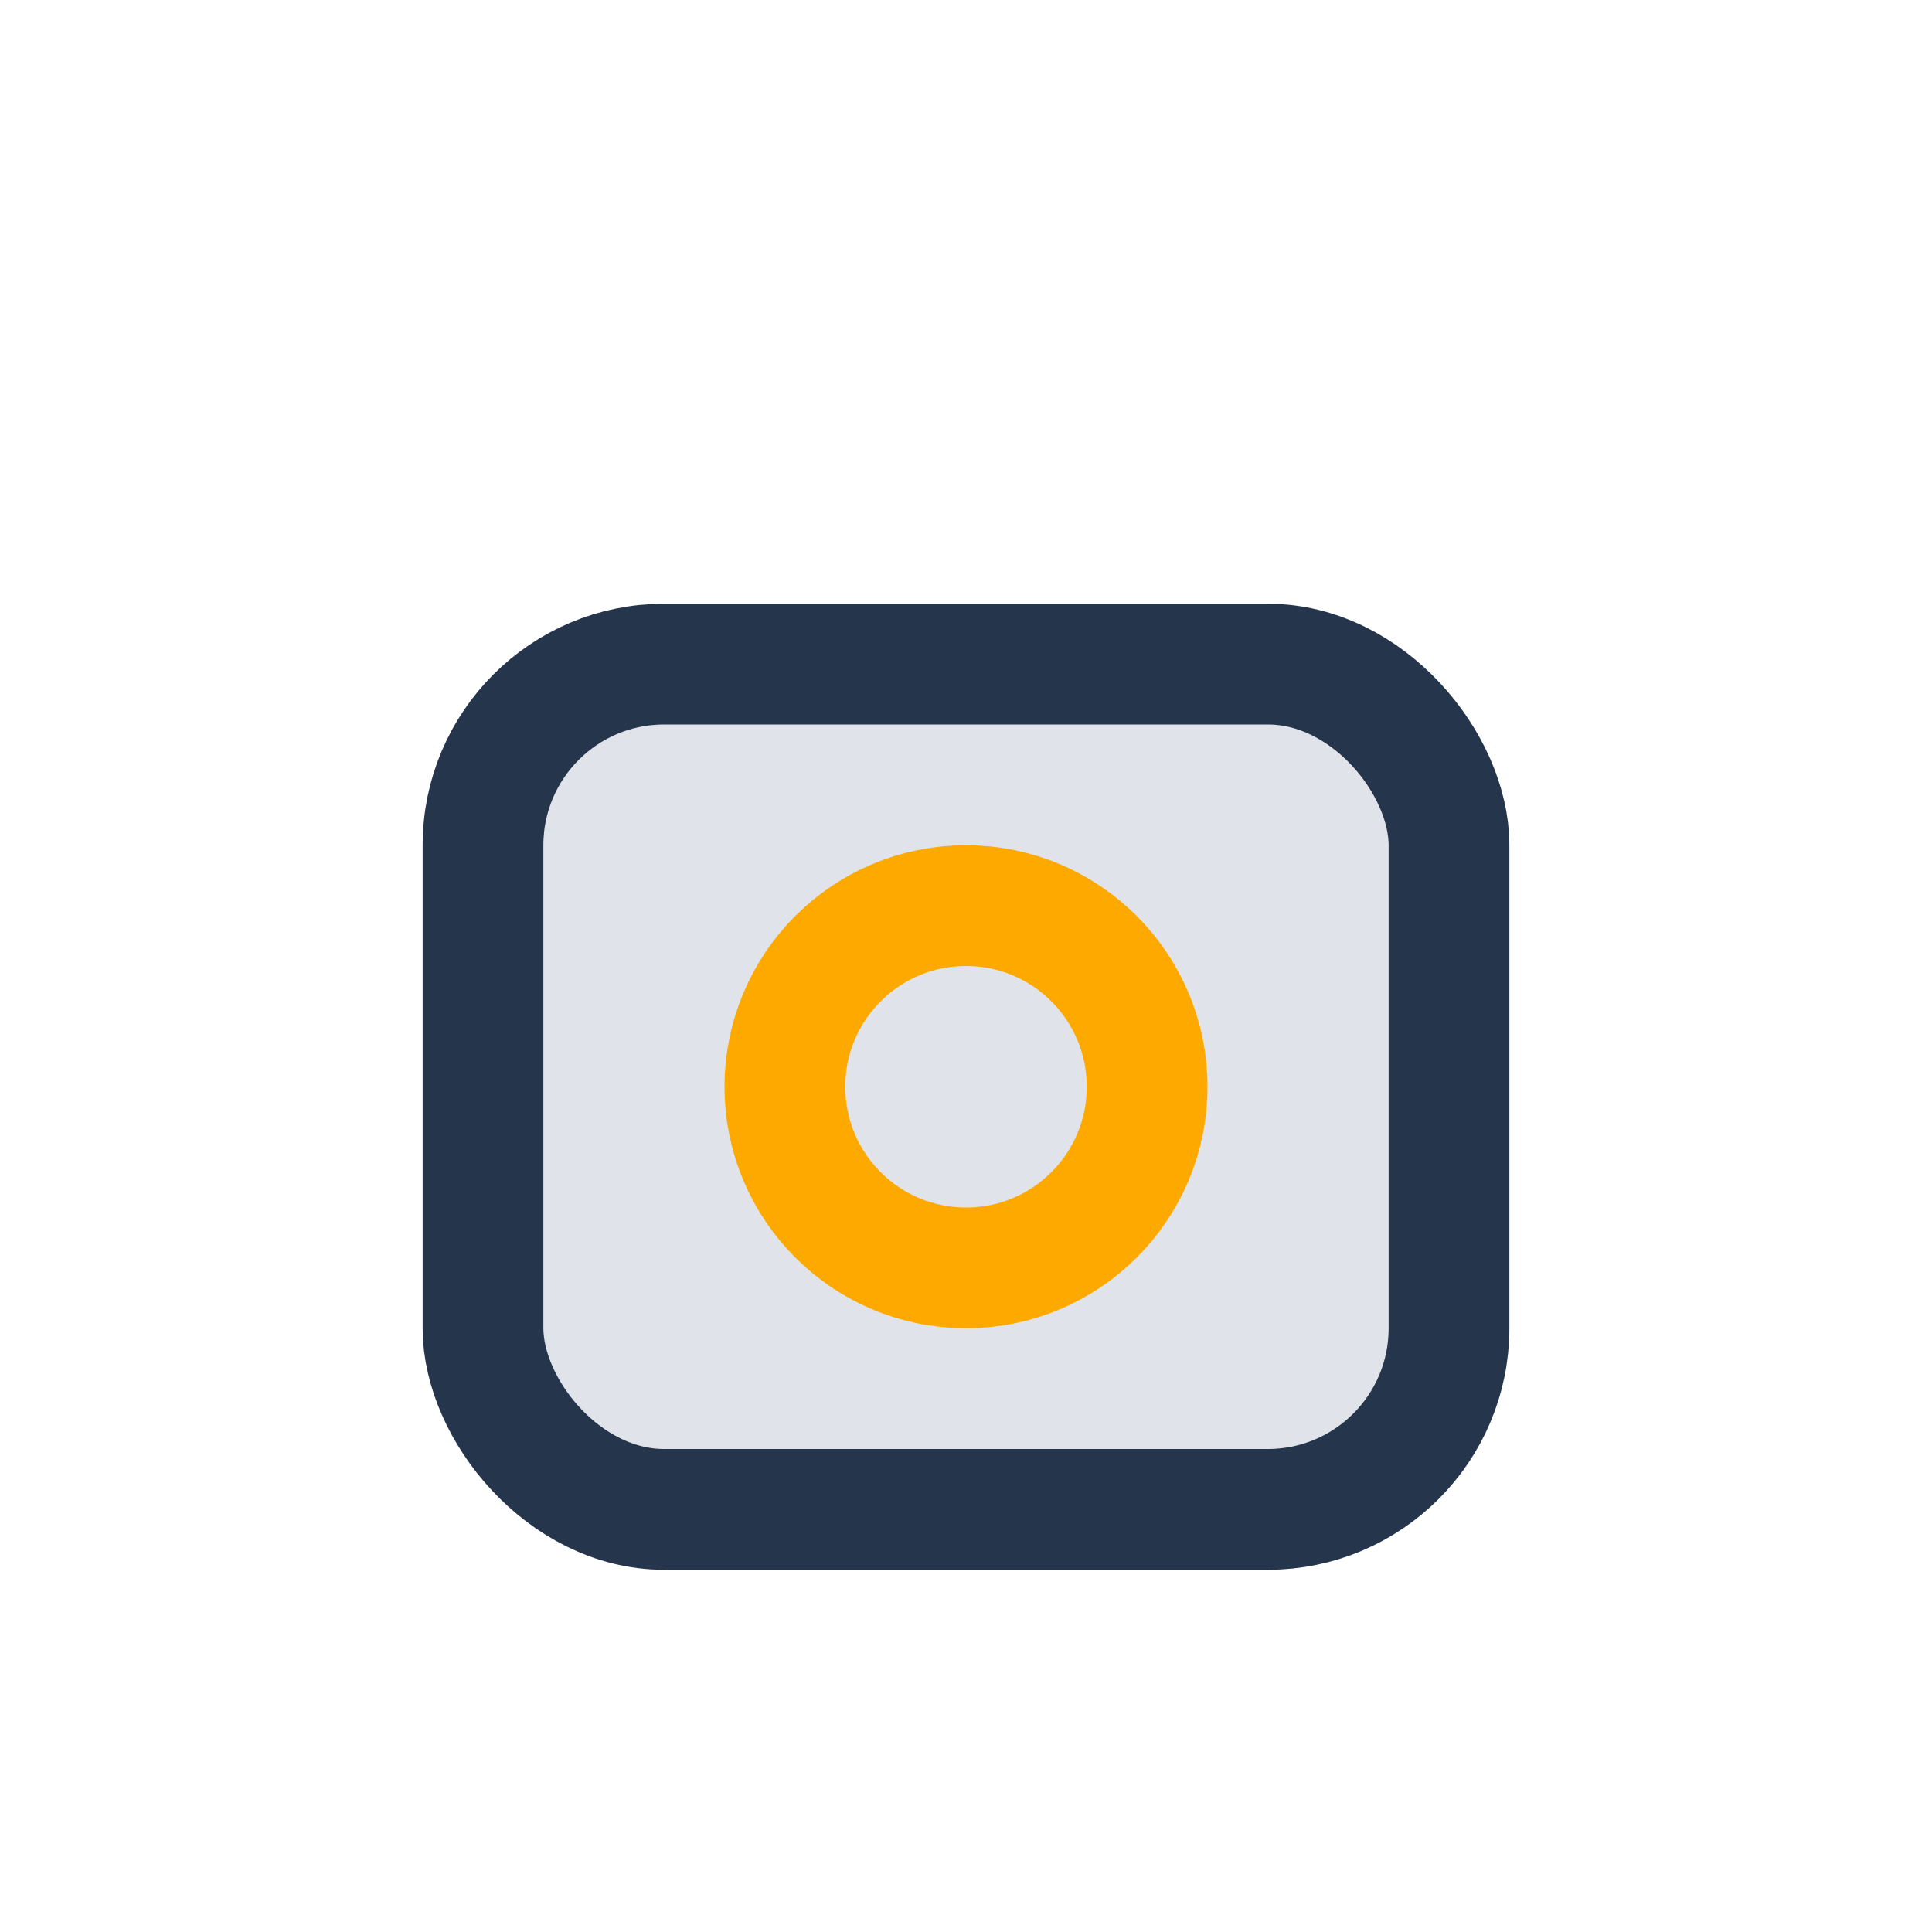 <?xml version="1.0" encoding="UTF-8"?>
<svg xmlns="http://www.w3.org/2000/svg" width="32" height="32" viewBox="0 0 32 32"><rect x="8" y="11" width="16" height="14" rx="3" fill="#E0E4EA" stroke="#25364C" stroke-width="2"/><circle cx="16" cy="18" r="3" stroke="#FEA900" stroke-width="2" fill="none"/></svg>